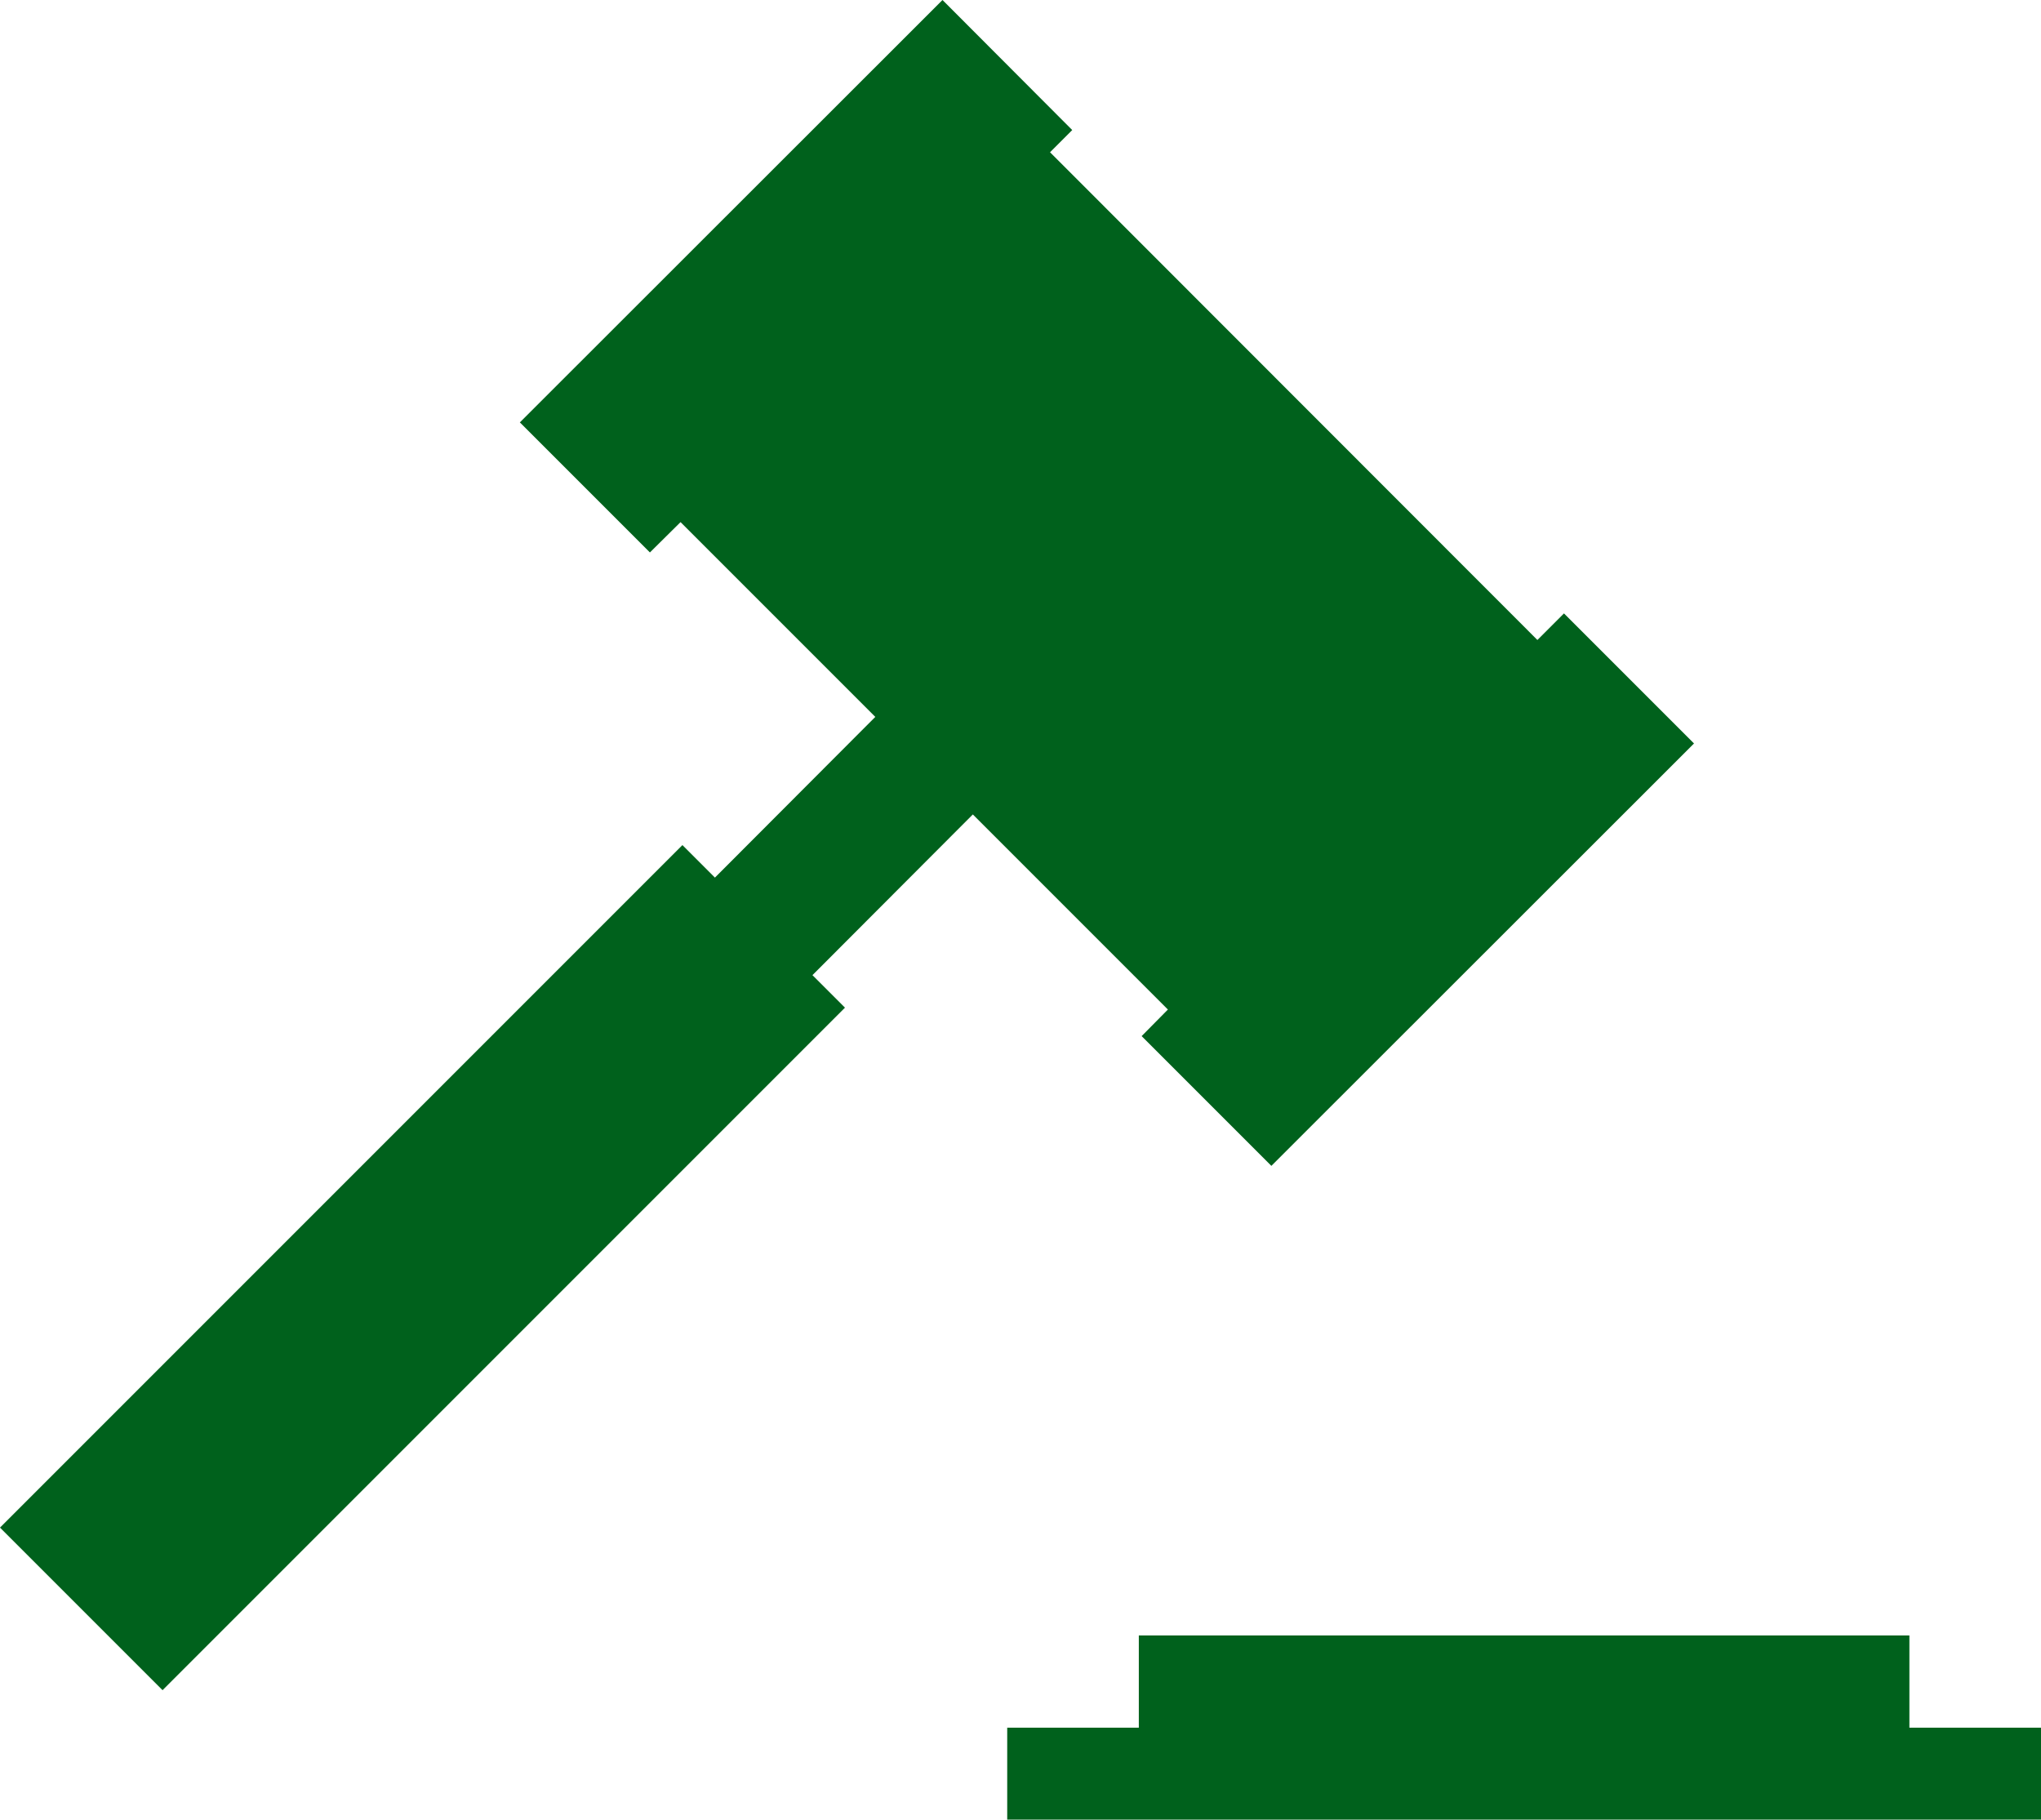<svg xmlns="http://www.w3.org/2000/svg" viewBox="0 0 65.29 58.2"><defs><style>.cls-1{fill:#00611c;}</style></defs><g id="Layer_2" data-name="Layer 2"><g id="export_svg_layer" data-name="export svg layer"><polygon class="cls-1" points="50.03 19.62 49.18 20.47 33.59 4.87 34.3 4.16 30.15 0 16.63 13.51 20.79 17.67 21.77 16.7 28 22.93 22.87 28.07 21.83 27.03 0 48.86 5.2 54.06 27.03 32.23 25.99 31.19 31.12 26.05 37.36 32.29 36.52 33.14 40.67 37.29 54.19 23.78 50.03 19.62"/><polygon class="cls-1" points="61.08 55.26 61.08 52.31 36.43 52.31 36.43 55.26 32.22 55.26 32.22 58.2 65.29 58.2 65.29 55.26 61.08 55.26"/></g></g></svg>